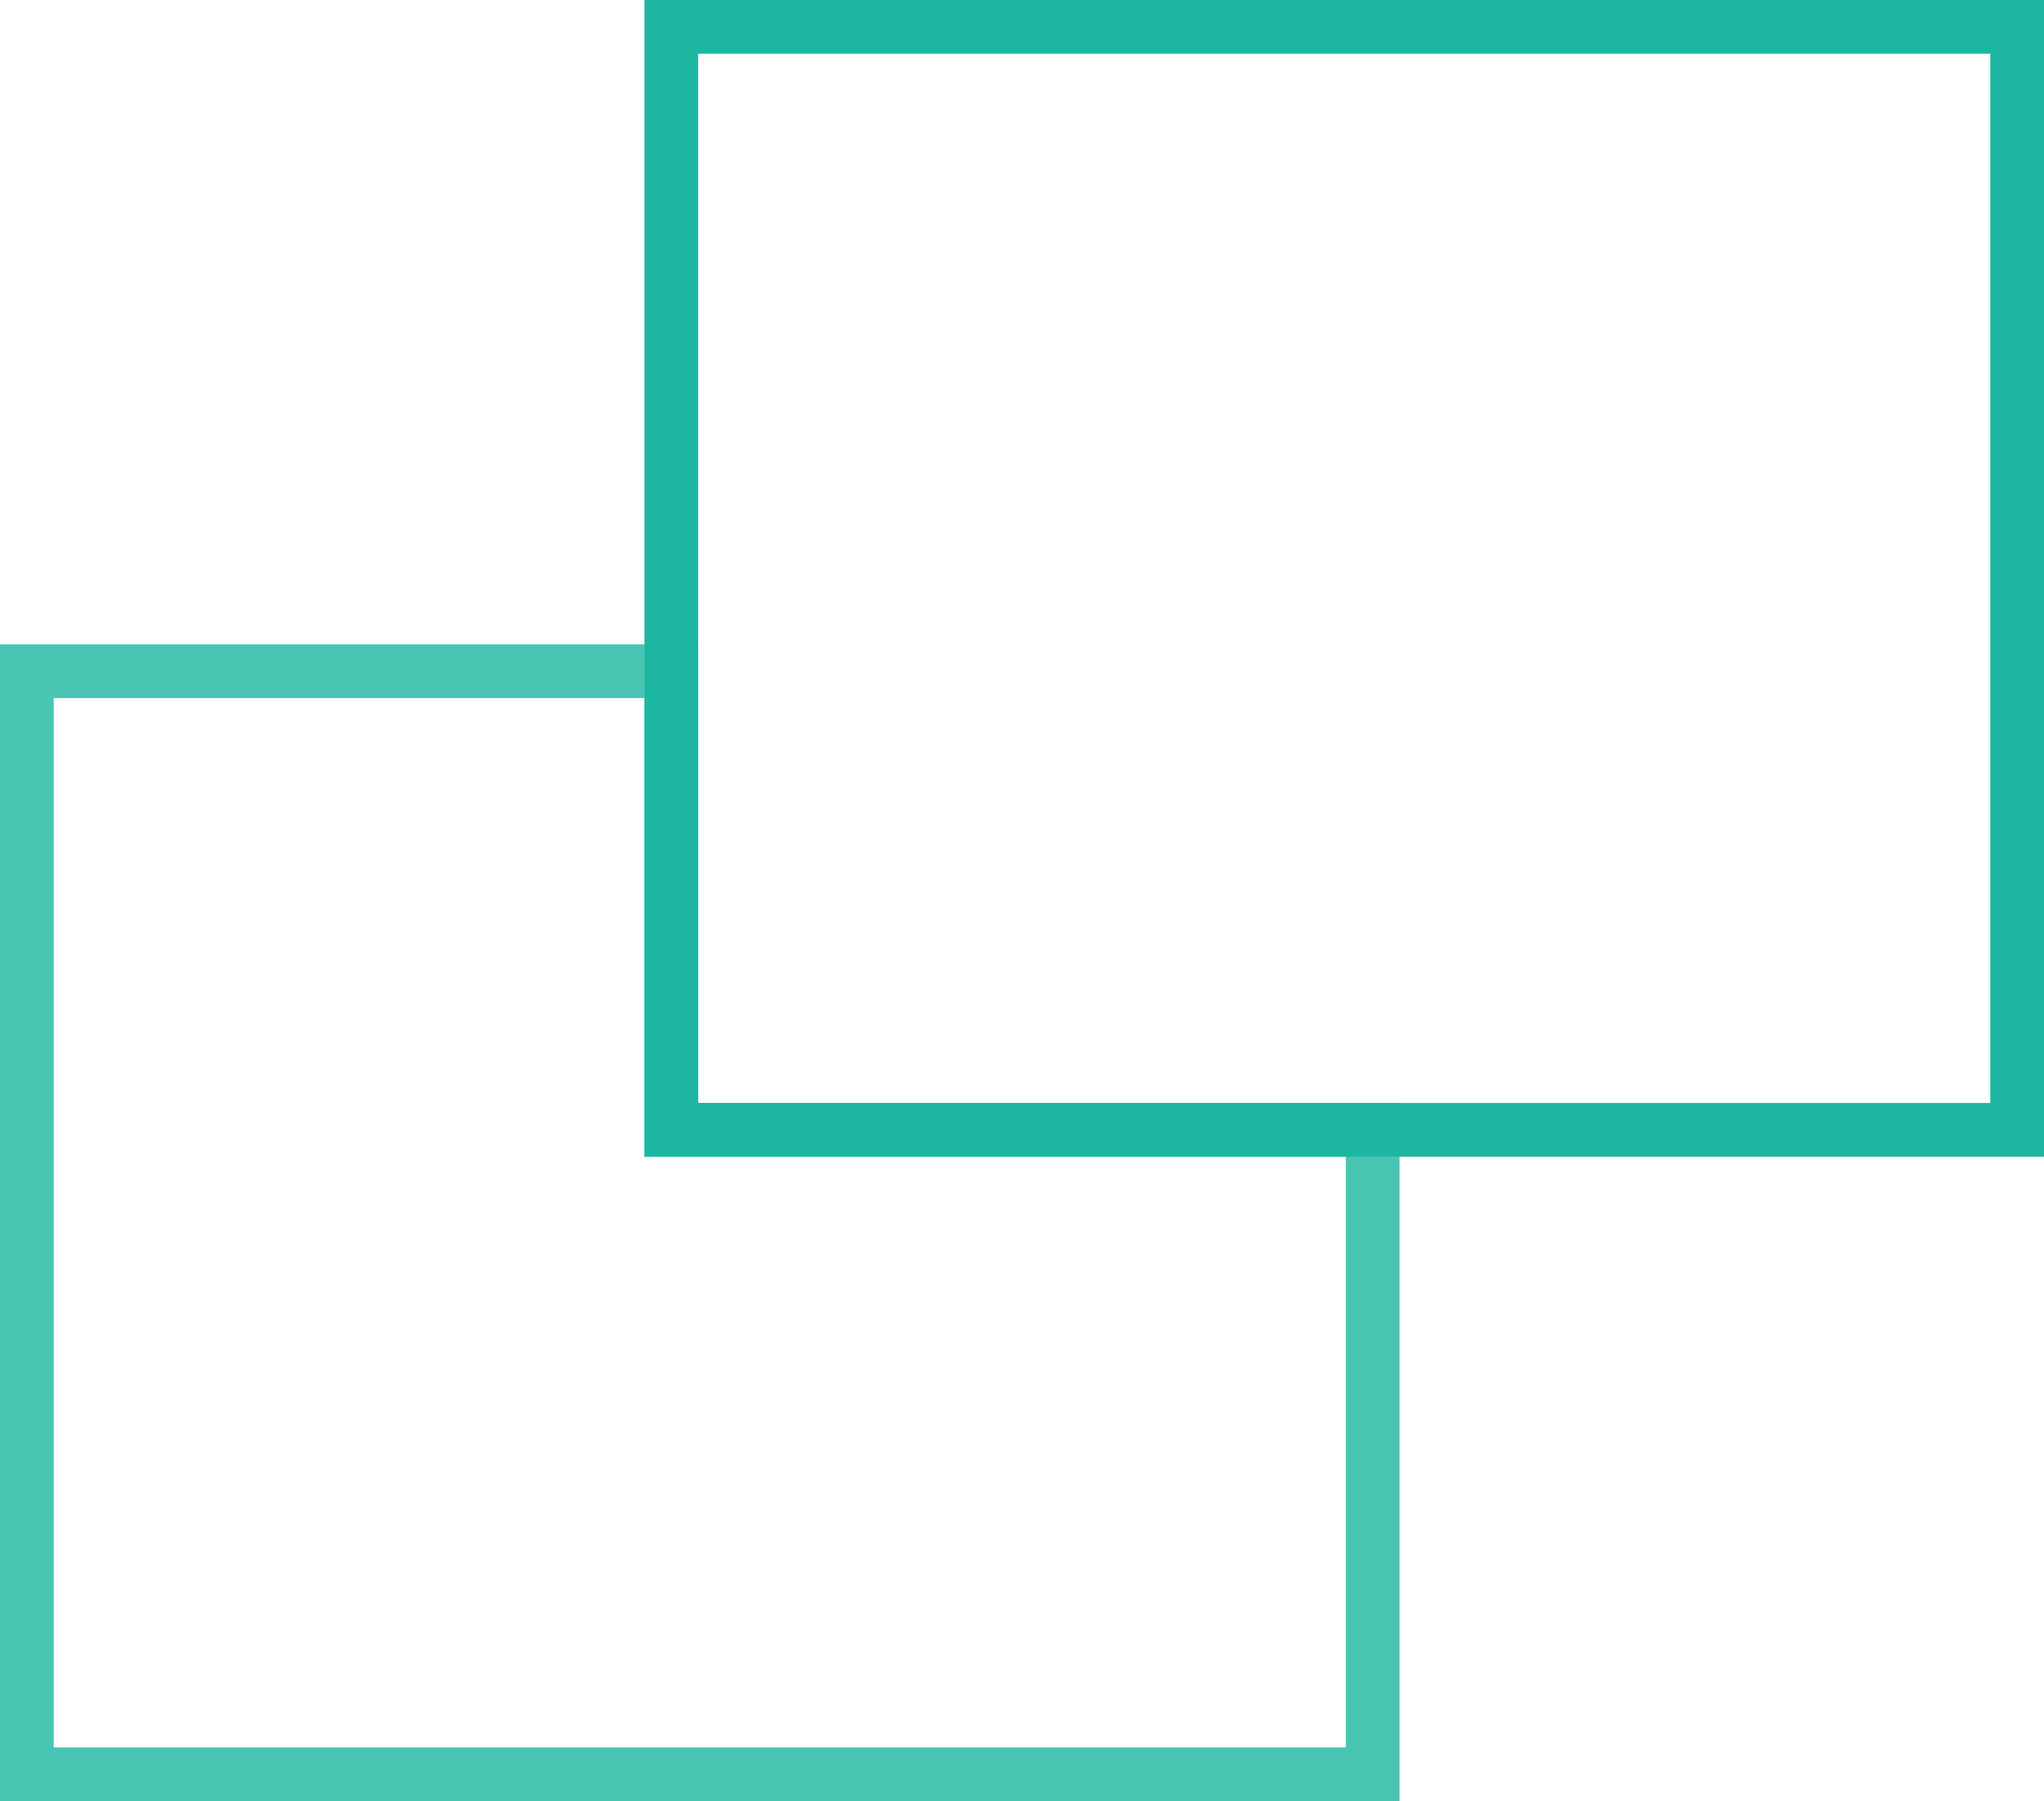 <svg id="56672dc1-3ebd-474e-be27-2961e11491ae" data-name="レイヤー 1" xmlns="http://www.w3.org/2000/svg" viewBox="0 0 19.03 16.77"><defs><style>.af1224f3-75c8-47f7-8914-e91142ba5fa4,.e3fff82d-9be1-45bc-96cc-0e16a0068a65{fill:none;stroke:#1db7a1;stroke-miterlimit:10;stroke-width:0.5px;}.e3fff82d-9be1-45bc-96cc-0e16a0068a65{opacity:0.8;}</style></defs><title>sidebar_link</title><rect class="af1224f3-75c8-47f7-8914-e91142ba5fa4" x="6.25" y="0.25" width="12.53" height="10.27"/><polygon class="e3fff82d-9be1-45bc-96cc-0e16a0068a65" points="6.25 10.52 6.25 6.25 0.25 6.25 0.25 16.52 12.78 16.52 12.78 10.52 6.25 10.52"/></svg>
